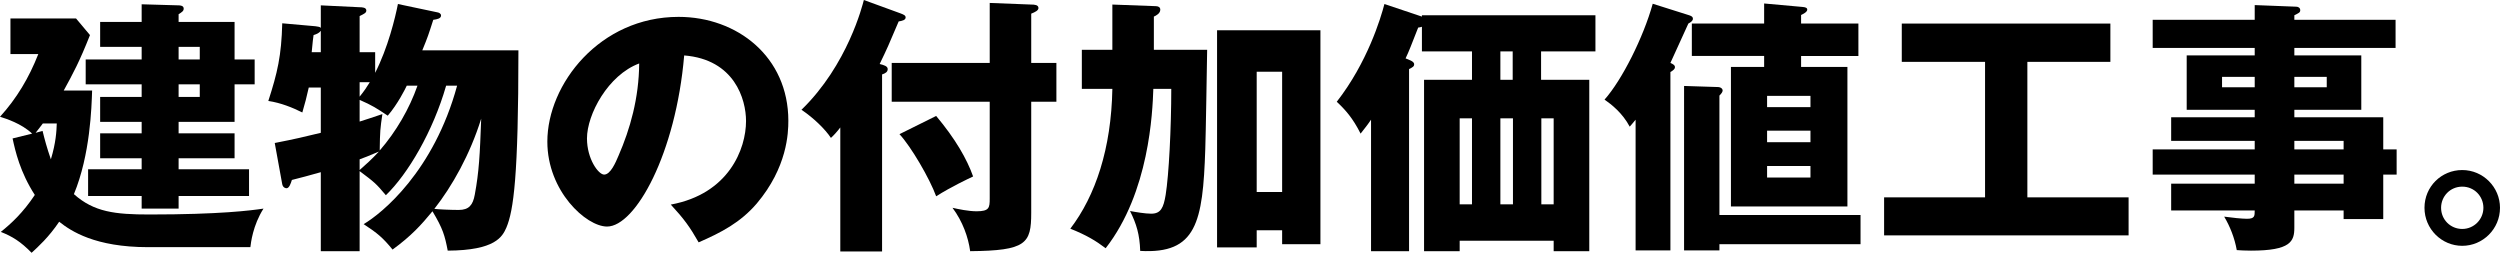 <?xml version="1.0" encoding="UTF-8"?>
<svg id="_レイヤー_2" data-name="レイヤー_2" xmlns="http://www.w3.org/2000/svg" viewBox="0 0 560.16 56.64">
  <g id="font">
    <g>
      <path d="M33.18,55.38c-11.88,0-17.28-3.6-19.92-5.7-2.34,3.48-4.74,5.64-6.18,6.96-2.46-2.52-4.32-3.66-6.9-4.68,2.4-1.92,4.98-4.32,7.62-8.28-3.3-5.1-4.38-9.84-4.98-12.66l4.38-1.08c-2.4-2.28-5.88-3.36-7.2-3.78,3.72-4.08,6.48-8.7,8.58-14.04H2.34v-7.98h14.7l3.12,3.72c-2.34,5.94-3.84,8.7-5.88,12.42h6.36c-.12,3.72-.42,14.4-4.08,23.22,4.5,4.02,9.24,4.56,16.92,4.56,15.78,0,22.74-.9,25.56-1.32-2.4,3.78-2.82,7.68-2.94,8.64h-22.92ZM9.54,29.34c.42,1.74.96,3.78,1.86,6.36,1.14-3.78,1.26-6.3,1.32-8.04h-3.12c-.42.54-.84,1.14-1.62,2.1l1.56-.42ZM31.74,27.3h-9.3v-5.58h9.3v-2.82h-12.54v-5.58h12.54v-2.82h-9.3v-5.58h9.3V.96l8.28.24c.36,0,1.14.06,1.14.72,0,.54-.36.78-1.14,1.26v1.74h12.54v8.4h4.5v5.58h-4.5v8.4h-12.54v2.58h12.54v5.58h-12.54v2.46h15.78v6h-15.78v2.82h-8.28v-2.82h-12v-6h12v-2.46h-9.3v-5.58h9.3v-2.58ZM40.02,10.5v2.82h4.74v-2.82h-4.74ZM40.02,18.9v2.82h4.74v-2.82h-4.74Z"/>
      <path d="M80.58,56.28h-8.7v-17.7c-2.7.78-4.38,1.2-6.48,1.74-.24.78-.6,1.86-1.2,1.86-.12,0-.78-.06-.96-.9l-1.68-9.24c4.92-.96,6.3-1.32,10.32-2.28v-10.14h-2.7c-.54,2.34-.78,3.36-1.44,5.58-2.16-1.08-4.8-2.16-7.62-2.58,2.04-6.3,2.94-10.14,3.12-17.4l7.44.66c.42.06,1.02.12,1.2.36V1.2l8.7.42c.6,0,1.5.06,1.5.72,0,.54-.42.72-1.5,1.26v8.1h3.48v4.62c2.88-5.64,4.5-12.36,5.1-15.42l8.82,1.86c.42.06.84.3.84.72,0,.66-.84.84-1.74.96-1.08,3.36-1.2,3.78-2.46,6.84h21.54c0,28.2-1.08,35.88-2.7,39.72-.9,2.04-2.46,5.1-13.14,5.16-.66-3.42-1.08-4.92-3.42-8.82-2.52,3.06-4.74,5.52-8.94,8.58-2.16-2.64-3.36-3.66-6.48-5.7,4.08-2.4,15.72-11.82,20.94-31.02h-2.46c-2.94,10.26-8.58,19.8-13.5,24.54-2.22-2.64-2.52-2.88-5.88-5.4v17.94ZM71.88,11.7v-4.8c-.36.48-.84.72-1.62.96-.12.78-.18,1.32-.42,3.84h2.04ZM80.58,21.66c1.02-1.26,1.62-2.16,2.28-3.24h-2.28v3.24ZM80.58,27.24c1.74-.54,2.94-.96,5.1-1.68-.48,3.24-.54,3.78-.6,8.16,3.66-4.2,6.66-9.36,8.46-14.52h-2.4c-.3.66-2.04,4.14-4.26,6.72-2.52-1.68-3.42-2.28-6.3-3.54v4.86ZM80.58,38.1c1.5-1.32,2.64-2.34,4.32-4.14-1.8.78-3.9,1.62-4.32,1.74v2.4ZM102.78,47.04c2.28,0,3.18-1.08,3.6-3.42.96-5.16,1.14-8.88,1.44-17.04-2.52,8.1-6.54,15.18-10.5,20.22.96.12,3.66.24,5.46.24Z"/>
      <path d="M150.3,45.84c13.02-2.4,16.86-12.48,16.86-18.72,0-4.86-2.58-13.8-13.86-14.7-1.86,21.96-10.92,38.34-17.28,38.34-4.68,0-13.38-7.92-13.38-19.02,0-12.9,11.76-27.96,29.4-27.96,13.14,0,24.6,8.94,24.6,23.28,0,2.76-.24,10.44-7.08,18.54-3.66,4.26-7.92,6.48-13.02,8.7-1.98-3.48-3.3-5.28-6.24-8.46ZM131.52,31.02c0,4.62,2.58,8.1,3.84,8.1,1.44,0,2.58-2.7,3.24-4.26,2.58-5.94,4.56-12.84,4.62-20.64-6.96,2.58-11.7,11.4-11.7,16.8Z"/>
      <path d="M197.64,56.34h-9.36v-27.78c-.78,1.02-1.5,1.8-2.1,2.34-1.26-1.92-3.9-4.5-6.6-6.3,10.38-10.08,13.68-23.46,13.98-24.6l8.22,3c.6.24,1.14.42,1.14.9,0,.6-.78.78-1.56.9-2.34,5.52-2.52,5.94-4.26,9.54.96.24,1.8.48,1.8,1.14s-.54.96-1.26,1.2v39.66ZM236.7,14.1v8.7h-5.64v24.9c0,6.9-1.14,8.46-13.68,8.58-.42-3.12-1.68-6.66-3.96-9.72,1.32.3,3.6.78,5.4.78,2.82,0,2.94-.78,2.94-2.82v-21.72h-21.96v-8.7h21.96V.66l9.3.36c.72,0,1.62.06,1.62.78,0,.54-.72.9-1.62,1.26v11.04h5.64ZM209.76,25.98c4.32,5.16,6.9,9.66,8.28,13.56-.9.42-4.98,2.34-8.28,4.44-1.44-3.96-5.64-11.16-8.22-13.92l8.22-4.08Z"/>
      <path d="M249.24,1.02l9.72.36c.48,0,1.02.18,1.02.78,0,.84-.9,1.32-1.44,1.56v7.44h11.94c-.06,3.54-.3,19.08-.42,22.26-.54,16.44-1.98,23.52-14.58,22.8-.12-3.66-.84-6.06-2.28-8.94,1.26.24,3.42.6,4.74.6,2.16,0,2.76-1.32,3.24-4.2.72-4.44,1.26-14.94,1.26-23.76h-4.02c-.18,5.22-.9,23.16-10.68,35.7-2.22-1.68-4.32-2.94-7.92-4.38,5.64-7.38,9.18-17.94,9.42-31.32h-6.84v-8.76h6.84V1.02ZM281.58,51.6v3.84h-8.88V6.78h23.16v47.94h-8.58v-3.12h-5.7ZM287.28,43.02v-26.94h-5.7v26.94h5.7Z"/>
      <path d="M345.3,17.88h10.8v38.4h-7.98v-2.34h-21.06v2.34h-7.98V17.88h10.74v-6.36h-11.22v-5.52c-.36.12-.48.12-.84.18-1.56,3.96-2.04,5.28-2.82,6.9l1.14.48c.36.18.78.42.78.84,0,.48-.3.66-1.14,1.08v40.8h-8.52v-29.46c-.84,1.26-1.56,2.1-2.34,3.12-1.74-3.48-3.42-5.34-5.34-7.14,6.84-8.76,9.84-18.66,10.68-21.9l8.4,2.82v-.3h38.88v8.1h-12.18v6.36ZM327.06,45.78h2.76v-19.26h-2.76v19.26ZM338.94,11.52h-2.76v6.36h2.76v-6.36ZM336.18,26.52v19.26h2.82v-19.26h-2.82ZM345.36,26.52v19.26h2.76v-19.26h-2.76Z"/>
      <path d="M374.28,56.1h-7.8v-29.28c-.6.72-.78.96-1.32,1.56-1.62-3.06-4.08-4.98-5.64-6.06,3.9-4.38,8.7-13.92,10.8-21.48l7.98,2.52c.6.18,1.02.36,1.02.84,0,.42-.36.72-1.02,1.08-1.32,2.94-3.78,8.28-4.02,8.82.54.24,1.02.48,1.02.96,0,.36-.3.66-1.02,1.08v39.96ZM385.26,56.1h-7.92V19.26l7.5.24c.78,0,1.14.42,1.14.78,0,.3-.24.66-.72,1.14v26.76h31.62v6.54h-31.62v1.38ZM416.4,5.28v7.26h-12.84v2.46h10.38v31.26h-26.1V15h7.44v-2.46h-16.2v-7.26h16.2V.78l8.64.78c.6.06,1.02.18,1.02.6,0,.54-.9.96-1.38,1.2v1.92h12.84ZM395.94,24h9.72v-2.52h-9.72v2.52ZM405.66,29.28h-9.72v2.58h9.72v-2.58ZM405.66,37.2h-9.72v2.58h9.72v-2.58Z"/>
      <path d="M454.26,44.22h22.68v8.52h-54.78v-8.52h22.62V13.86h-18.66V5.28h46.74v8.58h-18.6v30.36Z"/>
      <path d="M537,33.48v5.64h-3v9.96h-8.88v-1.92h-11.04v3.84c0,3.06-.78,5.16-9.72,5.16-1.2,0-2.4-.06-3.18-.12-.48-2.7-1.5-5.28-2.82-7.5,1.68.24,4.02.48,5.1.48,1.74,0,1.74-.6,1.74-1.86h-18.72v-6h18.72v-2.04h-22.86v-5.64h22.86v-1.92h-18.72v-5.28h18.72v-1.68h-15.24v-12.18h15.24v-1.68h-22.86v-6.3h22.86V1.14l9.3.36c.42,0,.9.24.9.78s-.36.66-1.32,1.14v1.02h22.68v6.3h-22.68v1.68h15v12.18h-15v1.68h19.92v7.2h3ZM505.2,19.56v-2.34h-7.32v2.34h7.32ZM514.08,17.22v2.34h7.26v-2.34h-7.26ZM525.12,33.48v-1.92h-11.04v1.92h11.04ZM525.12,41.16v-2.04h-11.04v2.04h11.04Z"/>
      <path d="M560.16,46.56c0,4.74-3.84,8.52-8.46,8.52s-8.46-3.78-8.46-8.52,3.78-8.46,8.46-8.46,8.46,3.84,8.46,8.46ZM546.96,46.56c0,2.64,2.1,4.74,4.74,4.74s4.74-2.16,4.74-4.74-2.04-4.74-4.74-4.74-4.74,2.16-4.74,4.74Z"/>
    </g>
  </g>
</svg>
